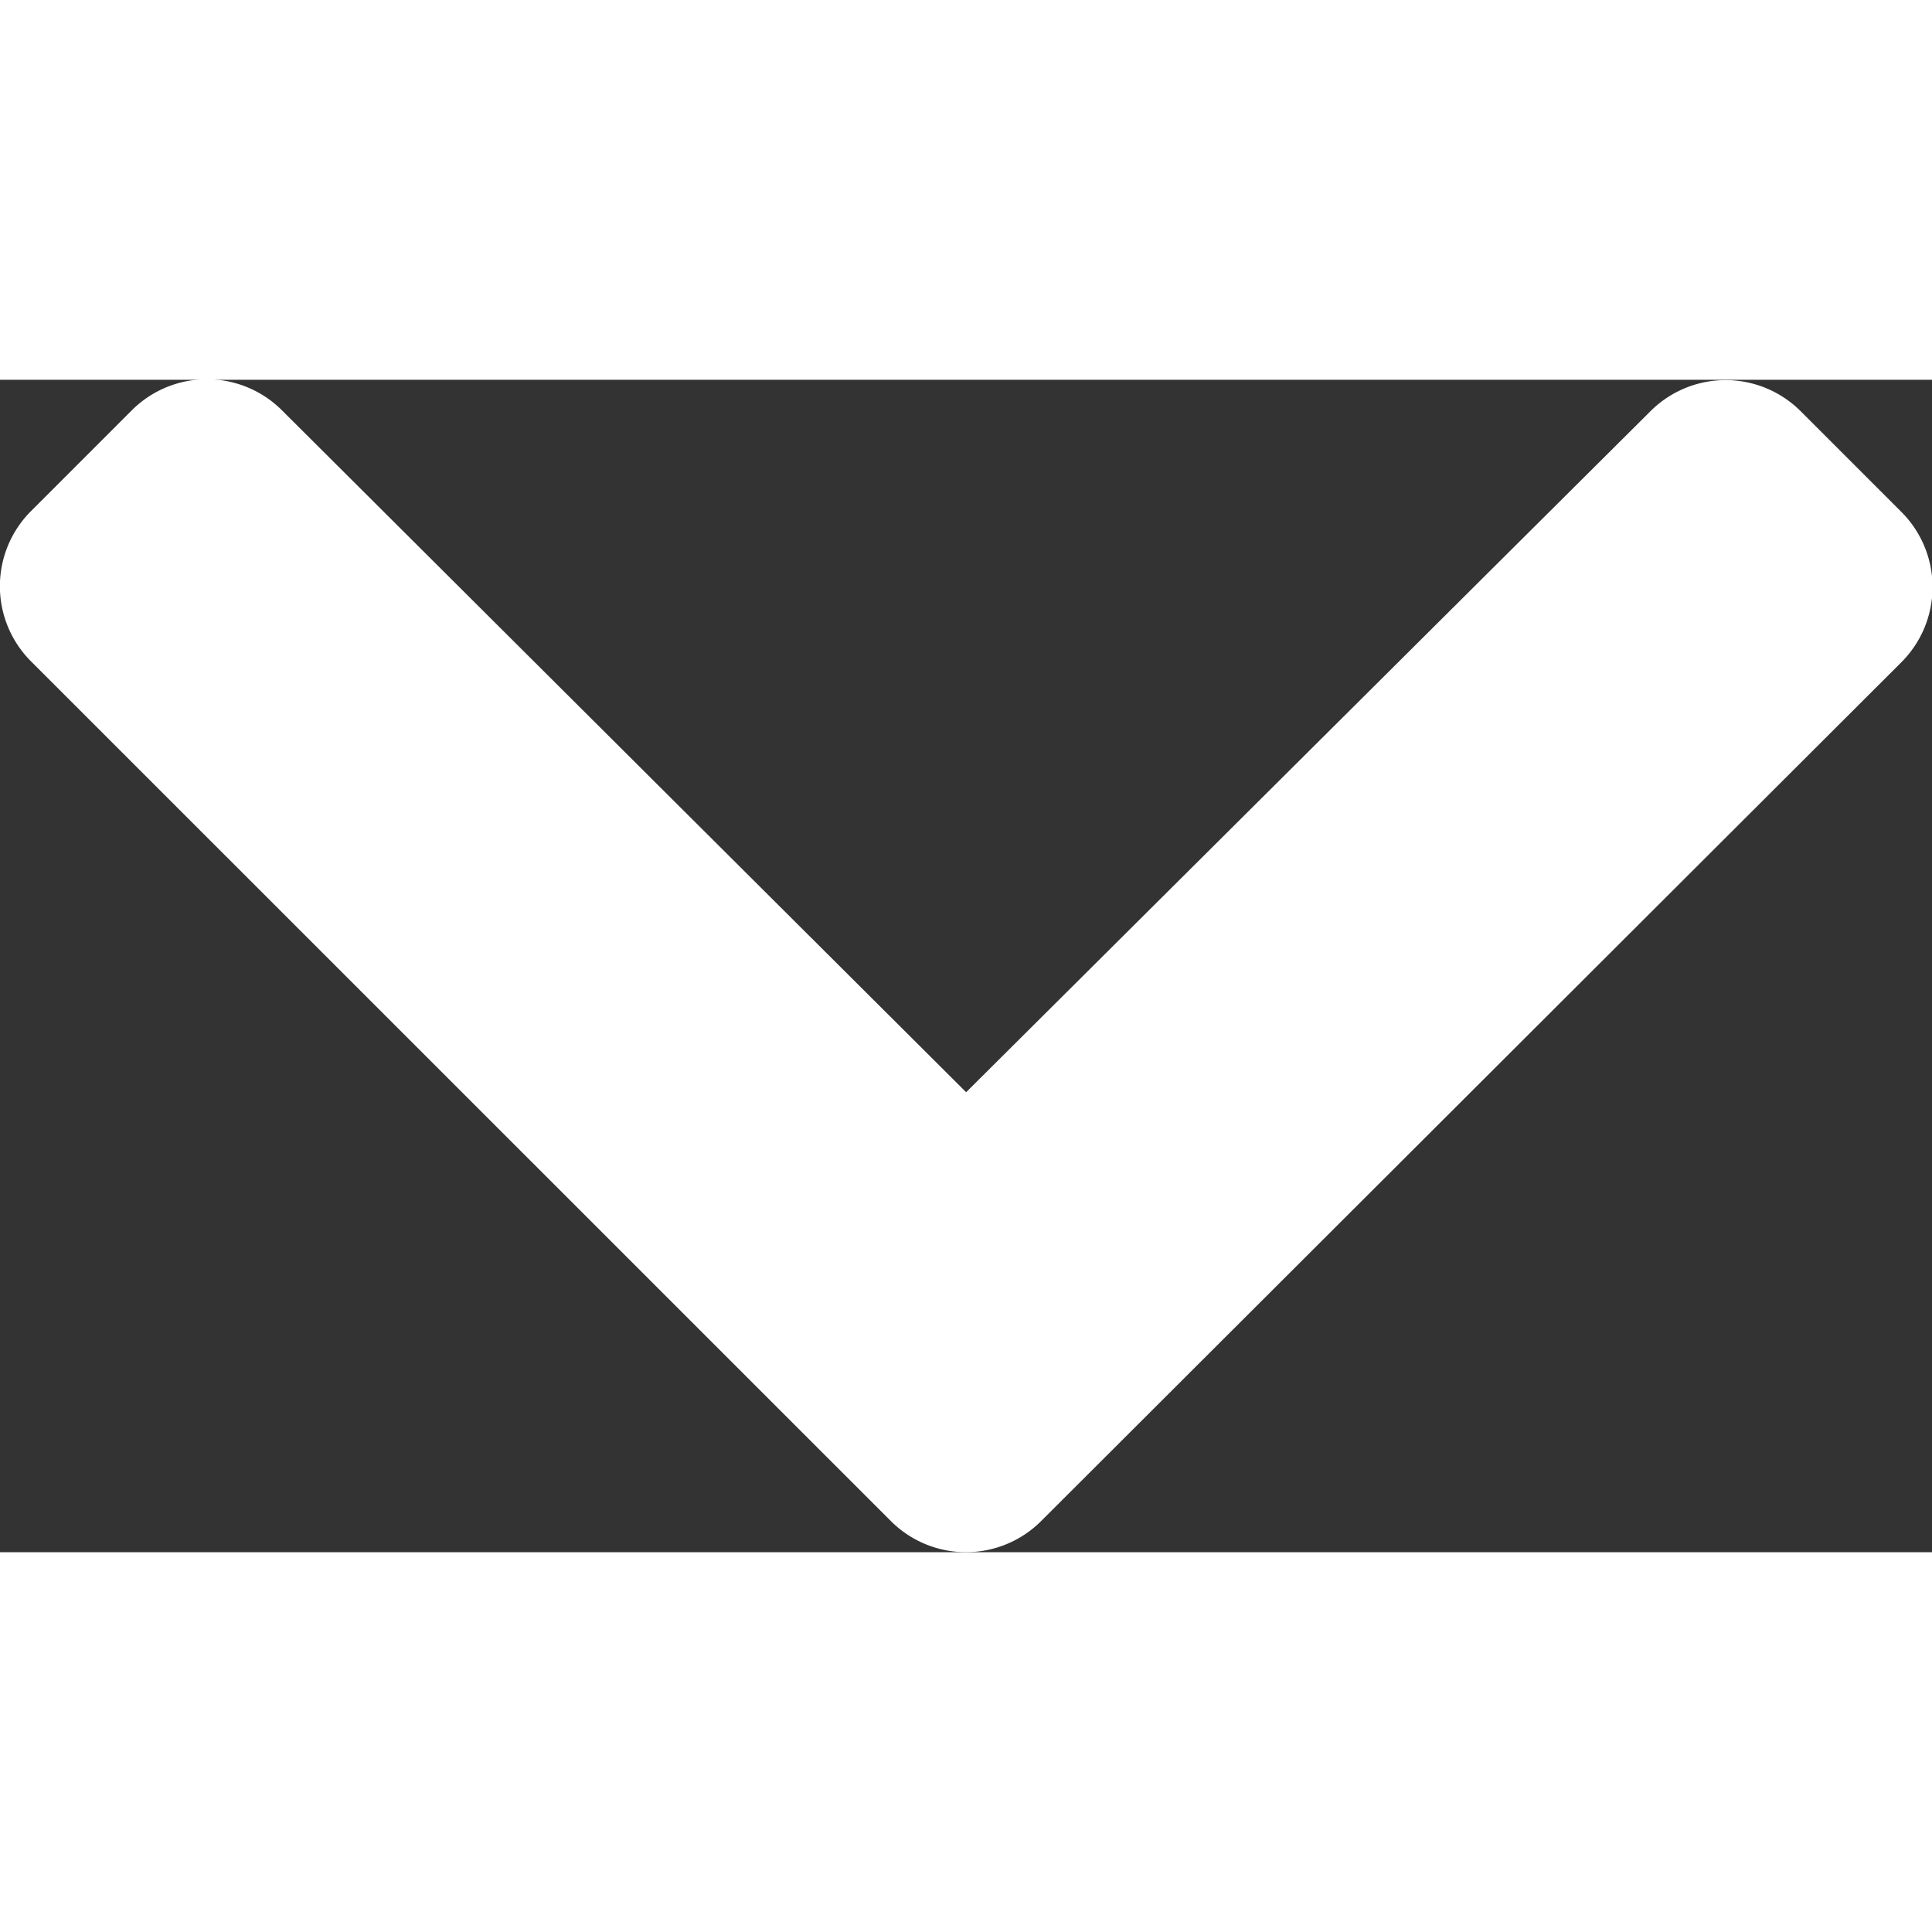 <svg xmlns="http://www.w3.org/2000/svg" width="13.402" height="13.402" viewBox="0 0 13.402 8.133">
  <rect x="0" y="0" width="13.402" height="8.133" fill="#333333" stroke="none"/>
  <path fill="#ffffff" id="Icon_awesome-chevron-down" data-name="Icon awesome-chevron-down" d="M6.578,16.6.613,10.636a.737.737,0,0,1,0-1.042l.7-.7a.737.737,0,0,1,1.04,0L7.1,13.625,11.848,8.9a.737.737,0,0,1,1.04,0l.7.7a.737.737,0,0,1,0,1.042L7.62,16.6A.737.737,0,0,1,6.578,16.6Z" transform="translate(-0.398 -8.683)"/>
</svg>
